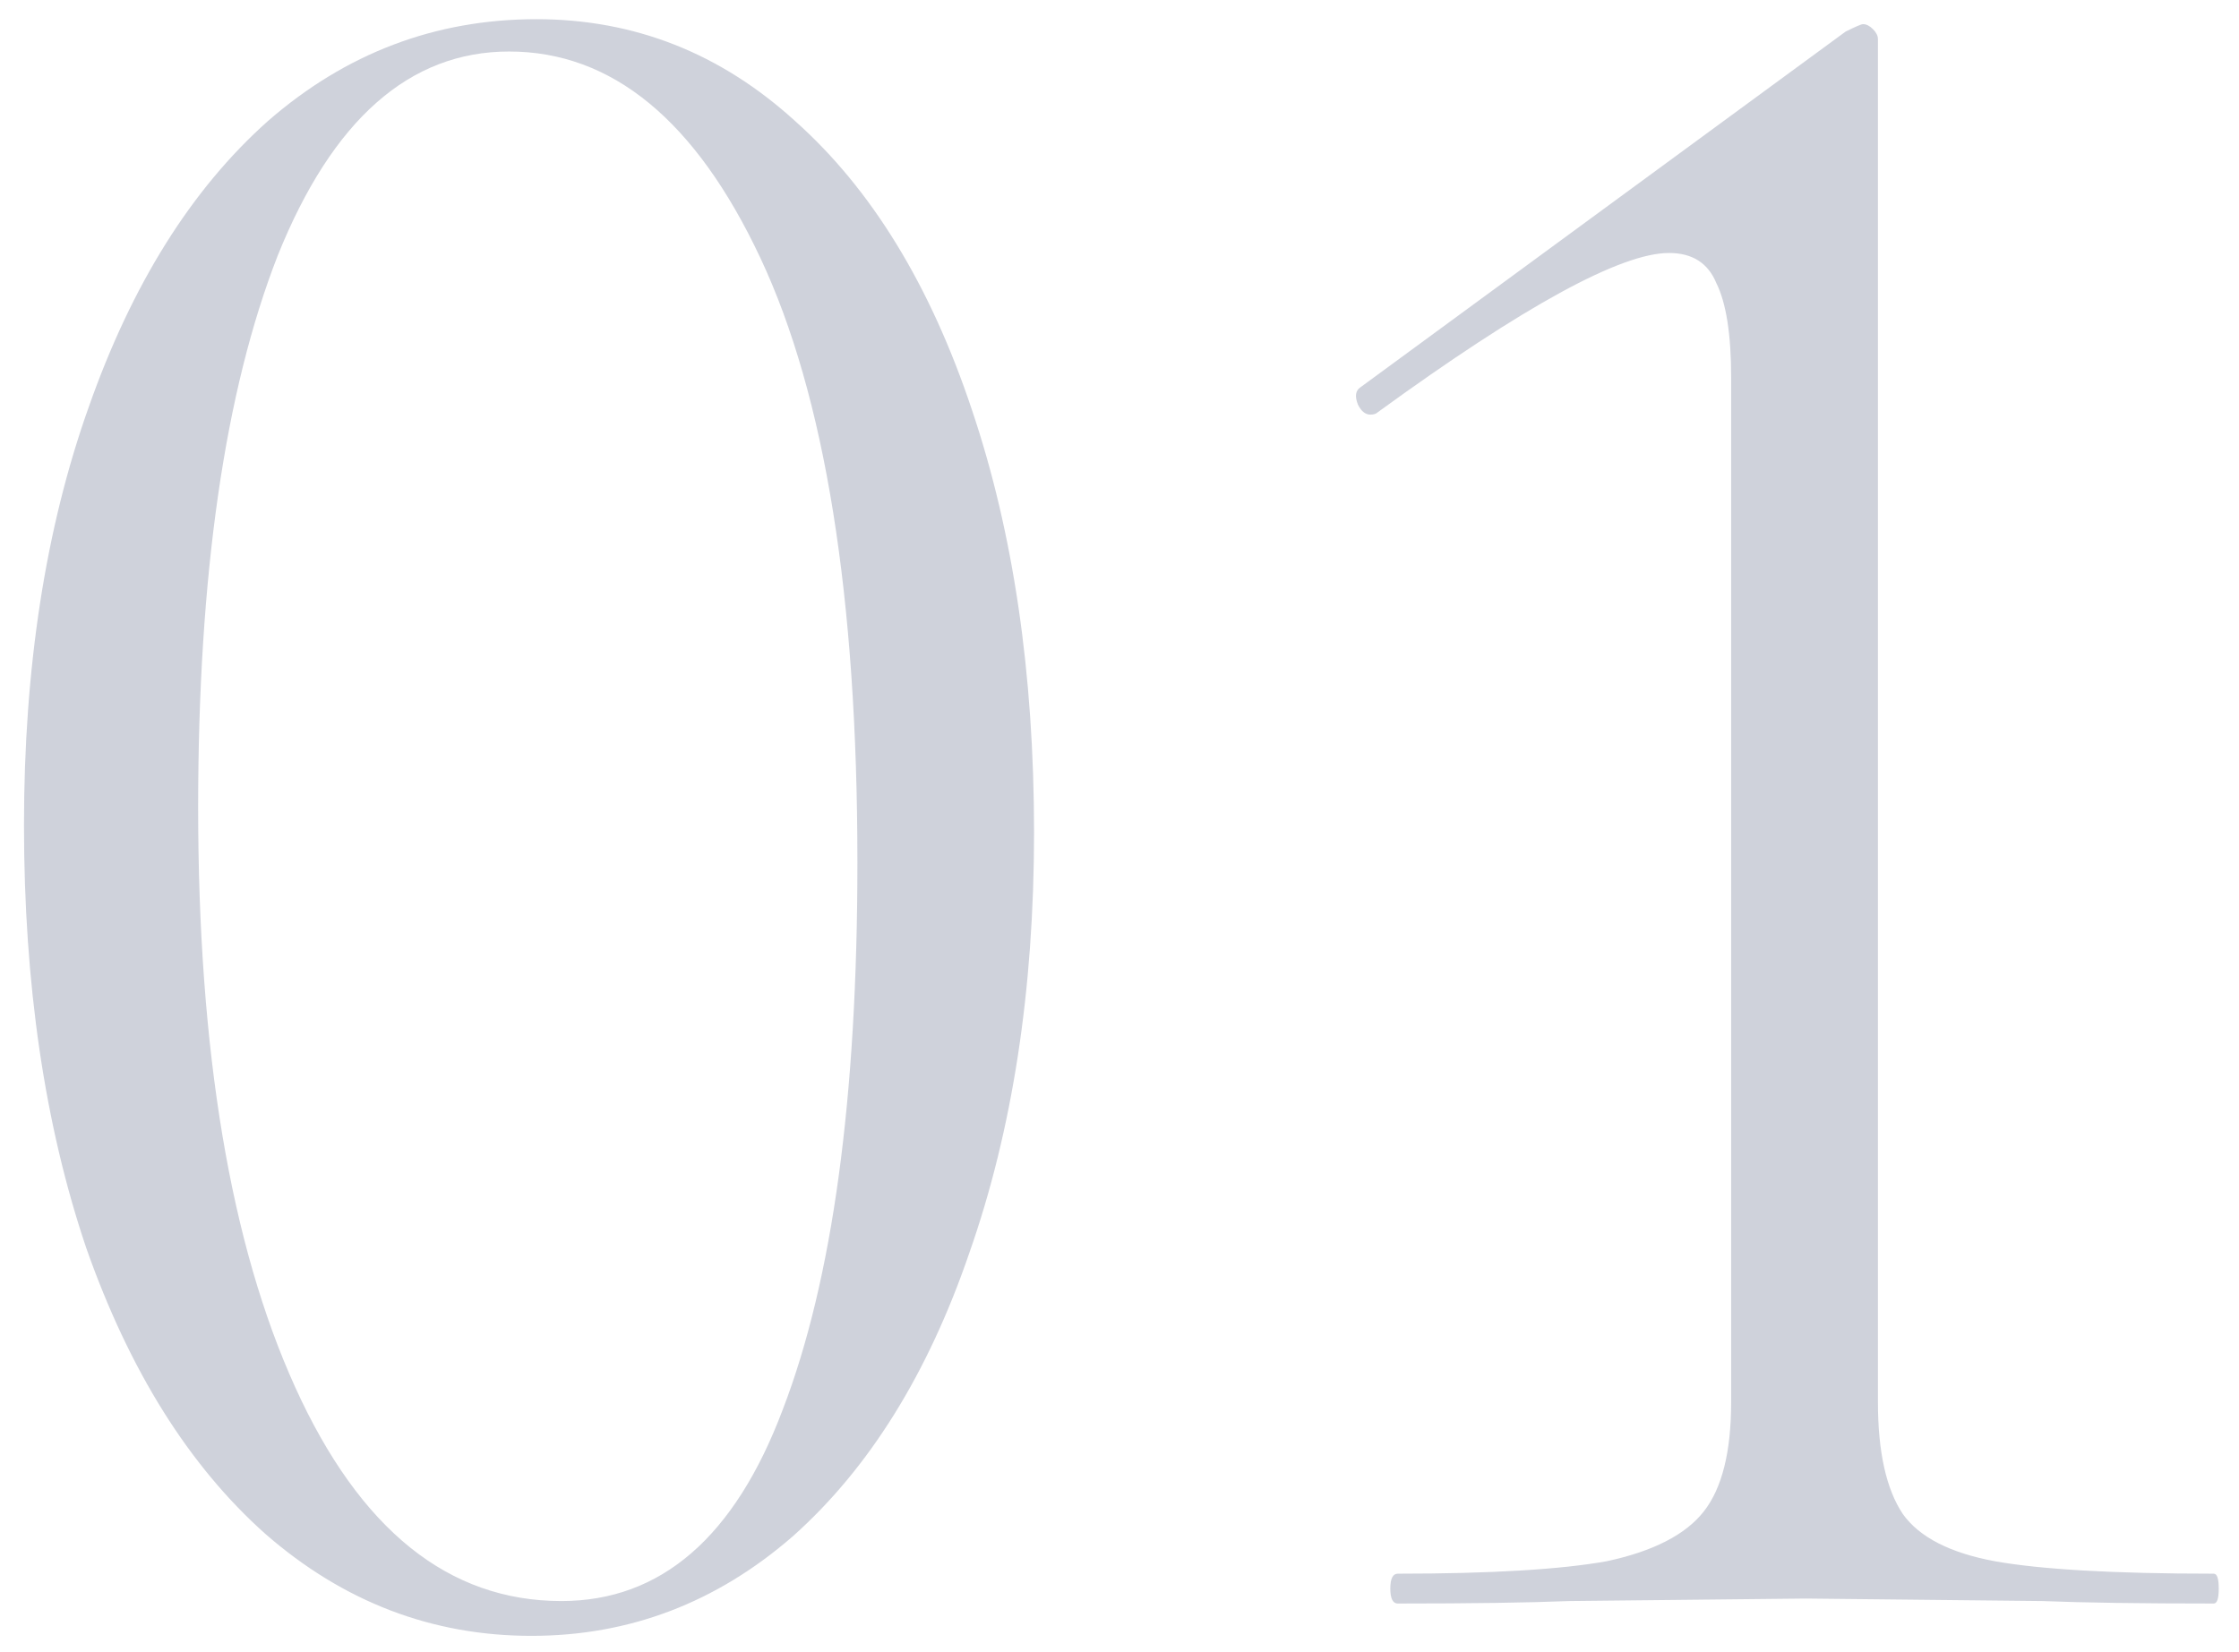 <?xml version="1.0" encoding="UTF-8"?> <svg xmlns="http://www.w3.org/2000/svg" width="84" height="62" viewBox="0 0 84 62" fill="none"> <path d="M19.941 61.386C16.207 61.386 12.878 60.111 9.954 57.559C7.092 55.008 4.852 51.431 3.234 46.826C1.678 42.222 0.9 36.933 0.9 30.959C0.9 25.048 1.709 19.822 3.327 15.28C4.945 10.675 7.185 7.097 10.047 4.546C12.972 1.995 16.332 0.72 20.127 0.72C23.798 0.72 27.034 1.995 29.834 4.546C32.696 7.097 34.905 10.706 36.461 15.373C38.016 19.977 38.794 25.266 38.794 31.239C38.794 37.151 37.985 42.408 36.367 47.013C34.812 51.555 32.603 55.102 29.741 57.653C26.878 60.142 23.612 61.386 19.941 61.386ZM21.061 60.08C24.794 60.08 27.563 57.684 29.367 52.893C31.234 48.039 32.167 41.195 32.167 32.359C32.167 22.404 30.954 14.844 28.527 9.68C26.101 4.515 22.958 1.933 19.101 1.933C15.367 1.933 12.474 4.484 10.421 9.586C8.429 14.688 7.434 21.595 7.434 30.306C7.434 39.453 8.647 46.702 11.074 52.053C13.501 57.404 16.829 60.08 21.061 60.08ZM52.44 60.173C52.254 60.173 52.16 59.986 52.16 59.613C52.16 59.239 52.254 59.053 52.44 59.053C55.925 59.053 58.538 58.897 60.28 58.586C62.022 58.213 63.236 57.591 63.92 56.719C64.605 55.848 64.947 54.48 64.947 52.613V14.159C64.947 12.542 64.76 11.36 64.387 10.613C64.076 9.866 63.485 9.493 62.614 9.493C60.809 9.493 57.169 11.484 51.694 15.466C51.631 15.528 51.538 15.559 51.413 15.559C51.227 15.559 51.071 15.435 50.947 15.186C50.822 14.875 50.853 14.657 51.04 14.533L69.24 1.186C69.614 1 69.831 0.906 69.894 0.906C70.018 0.906 70.142 0.968 70.267 1.093C70.391 1.217 70.454 1.342 70.454 1.466V52.613C70.454 54.48 70.765 55.88 71.387 56.813C72.009 57.684 73.16 58.275 74.84 58.586C76.582 58.897 79.32 59.053 83.053 59.053C83.178 59.053 83.24 59.239 83.24 59.613C83.24 59.986 83.178 60.173 83.053 60.173C80.316 60.173 78.169 60.142 76.614 60.08L67.747 59.986L58.88 60.08C57.325 60.142 55.178 60.173 52.44 60.173Z" fill="#12204D" fill-opacity="0.2"></path> </svg> 